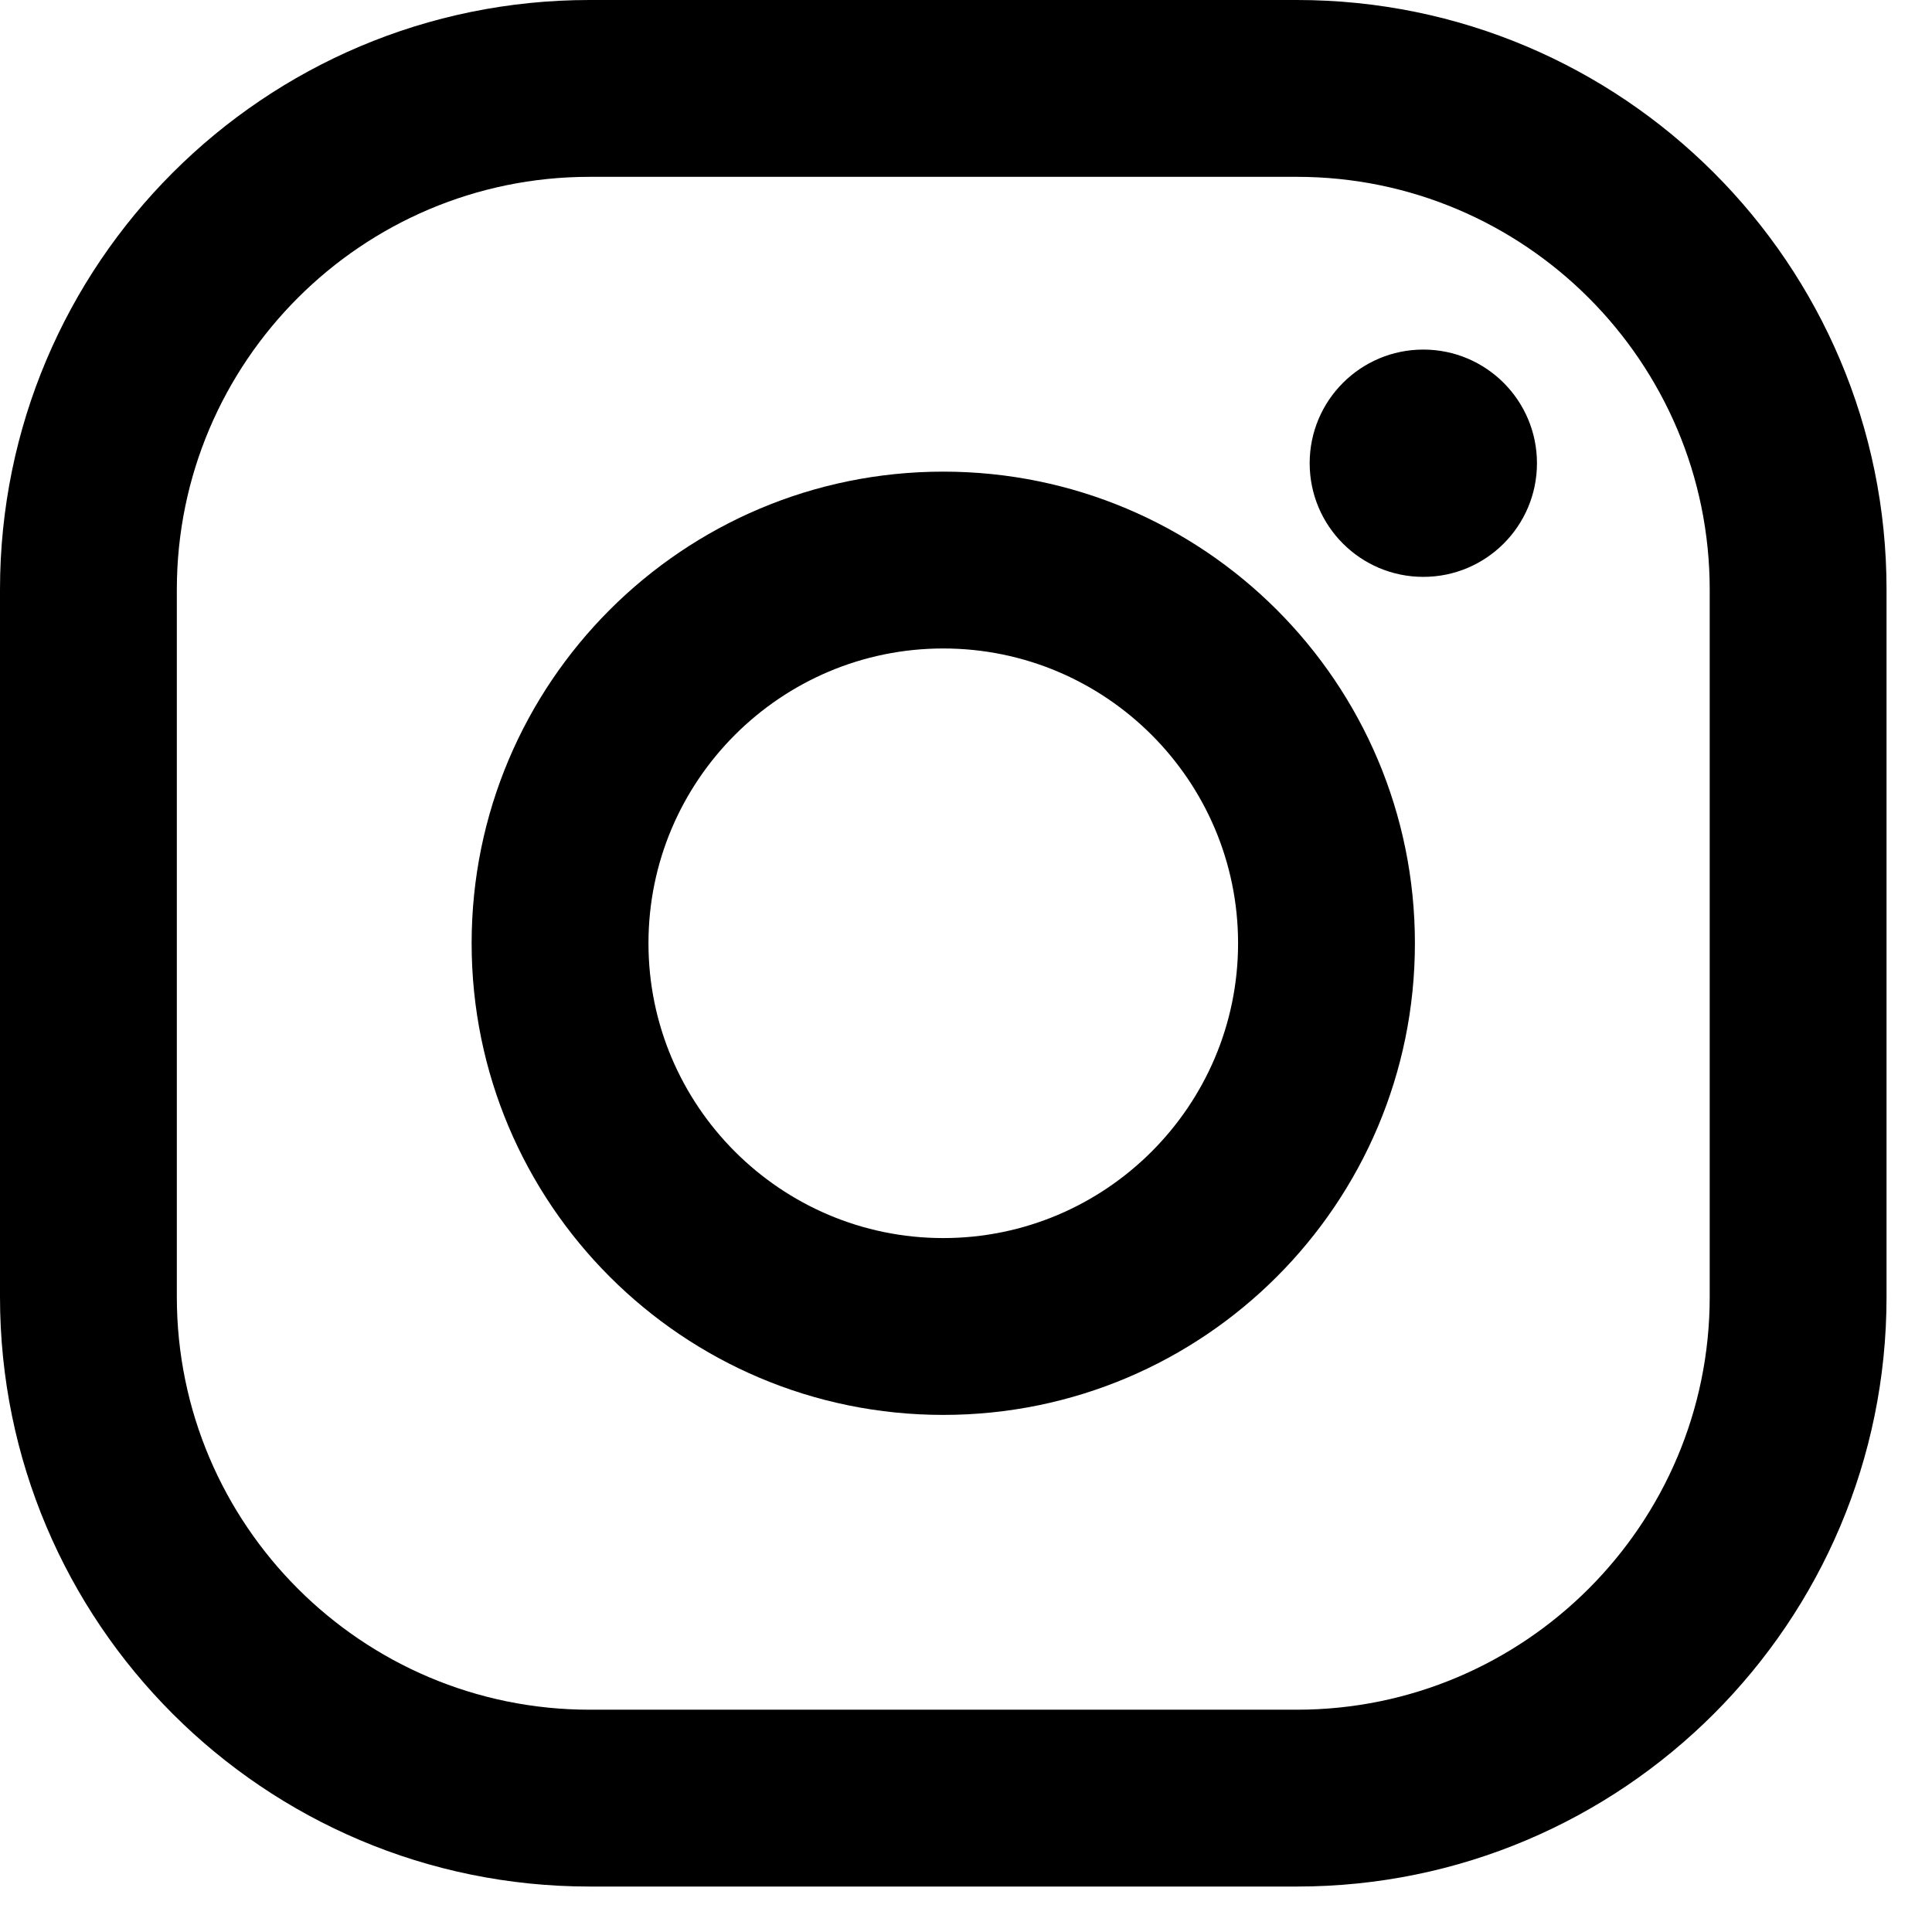 <?xml version="1.0" encoding="UTF-8"?>
<svg width="17px" height="17px" viewBox="0 0 17 17" version="1.1" xmlns="http://www.w3.org/2000/svg" xmlns:xlink="http://www.w3.org/1999/xlink">
    <title>instagram</title>
    <g id="Página-1" stroke="none" stroke-width="1" fill="none" fill-rule="evenodd">
        <g id="06" transform="translate(-1201, -409)" fill="#000000" fill-rule="nonzero">
            <g id="instagram" transform="translate(1201, 409)">
                <path d="M11.412,0 L5.188,0 C2.323,0 0,2.323 0,5.188 L0,11.412 C0,14.277 2.323,16.6 5.188,16.6 L11.412,16.6 C14.277,16.6 16.6,14.277 16.6,11.412 L16.6,5.188 C16.6,2.323 14.277,0 11.412,0 Z M15.044,11.412 C15.044,13.415 13.415,15.044 11.412,15.044 L5.188,15.044 C3.185,15.044 1.556,13.415 1.556,11.412 L1.556,5.188 C1.556,3.185 3.185,1.556 5.188,1.556 L11.412,1.556 C13.415,1.556 15.044,3.185 15.044,5.188 L15.044,11.412 Z" id="Shape"></path>
                <path d="M8.3,4.15 C6.008,4.15 4.15,6.008 4.15,8.3 C4.15,10.592 6.008,12.45 8.3,12.45 C10.592,12.45 12.45,10.592 12.45,8.3 C12.45,6.008 10.592,4.15 8.3,4.15 Z M8.3,10.894 C6.87,10.894 5.706,9.73 5.706,8.3 C5.706,6.869 6.87,5.706 8.3,5.706 C9.73,5.706 10.894,6.869 10.894,8.3 C10.894,9.73 9.73,10.894 8.3,10.894 Z" id="Shape"></path>
                <circle id="Oval" cx="12.524" cy="4.076" r="1"></circle>
            </g>
        </g>
    </g>
</svg>